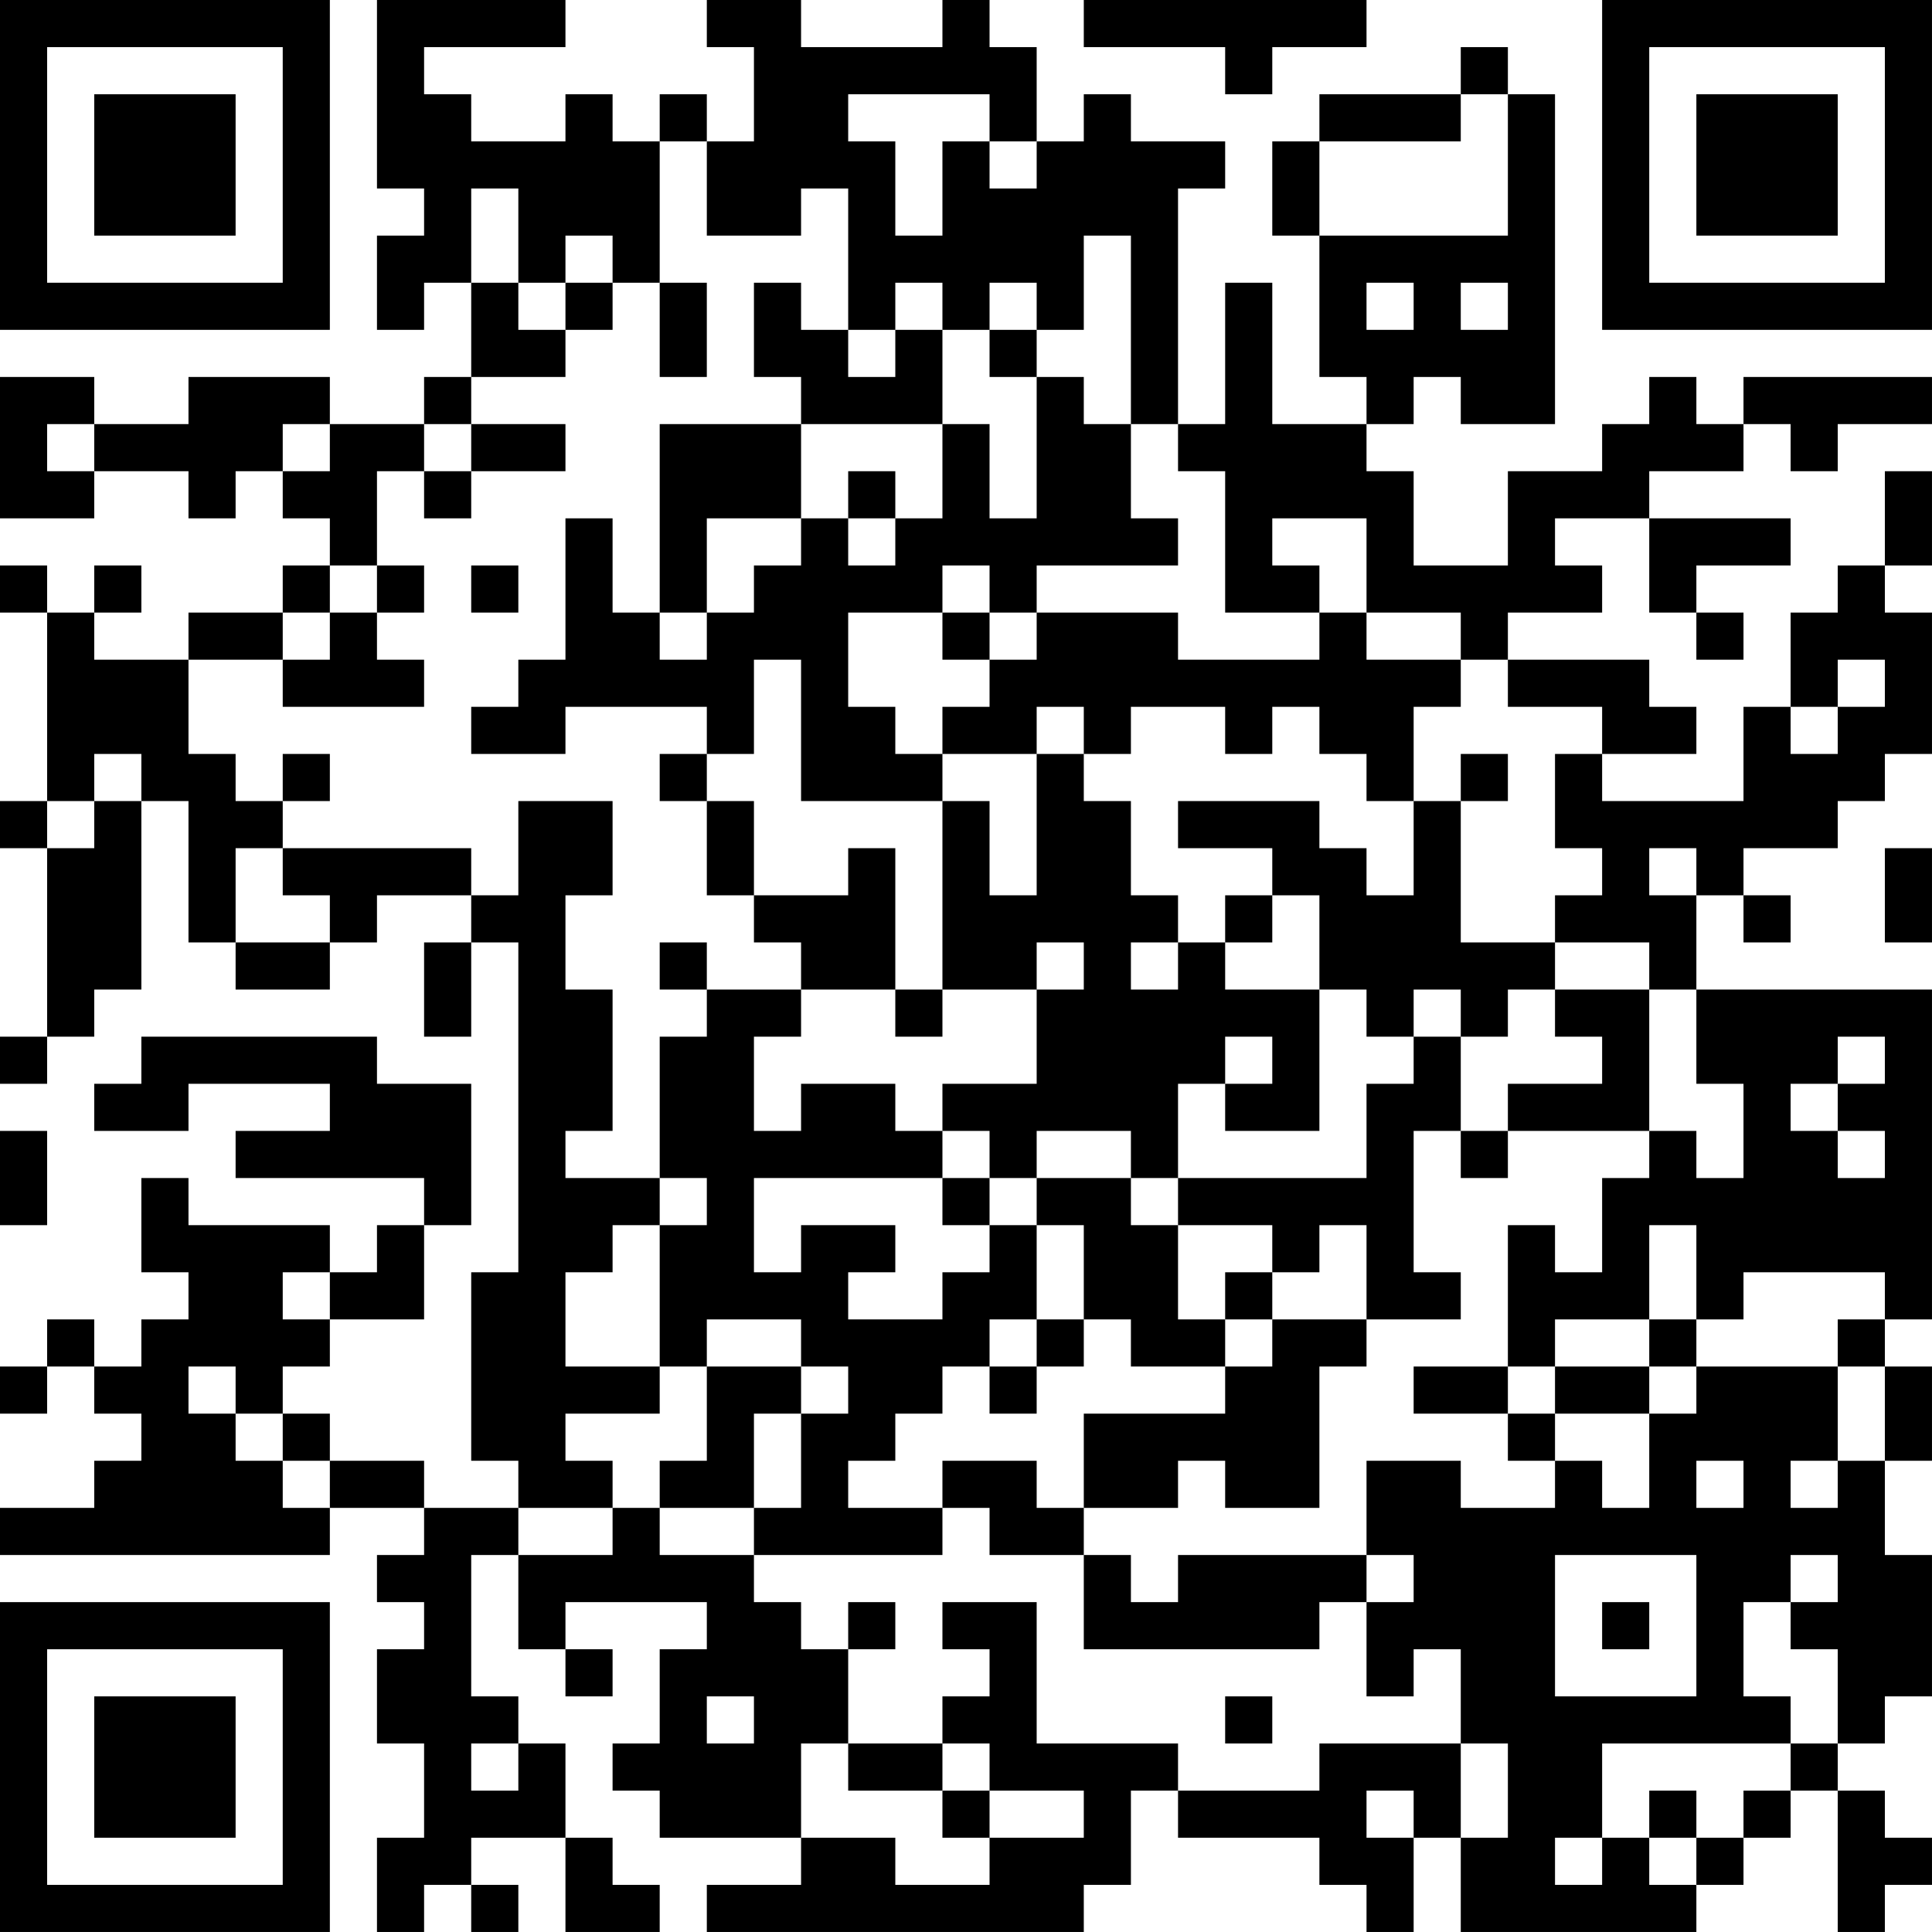 <?xml version="1.0" encoding="UTF-8"?>
<svg xmlns="http://www.w3.org/2000/svg" version="1.1" width="300" height="300" viewBox="0 0 300 300"><rect x="0" y="0" width="300" height="300" fill="#ffffff"/><g transform="scale(7.317)"><g transform="translate(0,0)"><path fill-rule="evenodd" d="M8 0L8 4L9 4L9 5L8 5L8 7L9 7L9 6L10 6L10 8L9 8L9 9L7 9L7 8L4 8L4 9L2 9L2 8L0 8L0 11L2 11L2 10L4 10L4 11L5 11L5 10L6 10L6 11L7 11L7 12L6 12L6 13L4 13L4 14L2 14L2 13L3 13L3 12L2 12L2 13L1 13L1 12L0 12L0 13L1 13L1 17L0 17L0 18L1 18L1 22L0 22L0 23L1 23L1 22L2 22L2 21L3 21L3 17L4 17L4 20L5 20L5 21L7 21L7 20L8 20L8 19L10 19L10 20L9 20L9 22L10 22L10 20L11 20L11 27L10 27L10 31L11 31L11 32L9 32L9 31L7 31L7 30L6 30L6 29L7 29L7 28L9 28L9 26L10 26L10 23L8 23L8 22L3 22L3 23L2 23L2 24L4 24L4 23L7 23L7 24L5 24L5 25L9 25L9 26L8 26L8 27L7 27L7 26L4 26L4 25L3 25L3 27L4 27L4 28L3 28L3 29L2 29L2 28L1 28L1 29L0 29L0 30L1 30L1 29L2 29L2 30L3 30L3 31L2 31L2 32L0 32L0 33L7 33L7 32L9 32L9 33L8 33L8 34L9 34L9 35L8 35L8 37L9 37L9 39L8 39L8 41L9 41L9 40L10 40L10 41L11 41L11 40L10 40L10 39L12 39L12 41L14 41L14 40L13 40L13 39L12 39L12 37L11 37L11 36L10 36L10 33L11 33L11 35L12 35L12 36L13 36L13 35L12 35L12 34L15 34L15 35L14 35L14 37L13 37L13 38L14 38L14 39L17 39L17 40L15 40L15 41L23 41L23 40L24 40L24 38L25 38L25 39L28 39L28 40L29 40L29 41L30 41L30 39L31 39L31 41L36 41L36 40L37 40L37 39L38 39L38 38L39 38L39 41L40 41L40 40L41 40L41 39L40 39L40 38L39 38L39 37L40 37L40 36L41 36L41 33L40 33L40 31L41 31L41 29L40 29L40 28L41 28L41 21L36 21L36 19L37 19L37 20L38 20L38 19L37 19L37 18L39 18L39 17L40 17L40 16L41 16L41 13L40 13L40 12L41 12L41 10L40 10L40 12L39 12L39 13L38 13L38 15L37 15L37 17L34 17L34 16L36 16L36 15L35 15L35 14L32 14L32 13L34 13L34 12L33 12L33 11L35 11L35 13L36 13L36 14L37 14L37 13L36 13L36 12L38 12L38 11L35 11L35 10L37 10L37 9L38 9L38 10L39 10L39 9L41 9L41 8L37 8L37 9L36 9L36 8L35 8L35 9L34 9L34 10L32 10L32 12L30 12L30 10L29 10L29 9L30 9L30 8L31 8L31 9L33 9L33 2L32 2L32 1L31 1L31 2L28 2L28 3L27 3L27 5L28 5L28 8L29 8L29 9L27 9L27 6L26 6L26 9L25 9L25 4L26 4L26 3L24 3L24 2L23 2L23 3L22 3L22 1L21 1L21 0L20 0L20 1L17 1L17 0L15 0L15 1L16 1L16 3L15 3L15 2L14 2L14 3L13 3L13 2L12 2L12 3L10 3L10 2L9 2L9 1L12 1L12 0ZM23 0L23 1L26 1L26 2L27 2L27 1L29 1L29 0ZM18 2L18 3L19 3L19 5L20 5L20 3L21 3L21 4L22 4L22 3L21 3L21 2ZM31 2L31 3L28 3L28 5L32 5L32 2ZM14 3L14 6L13 6L13 5L12 5L12 6L11 6L11 4L10 4L10 6L11 6L11 7L12 7L12 8L10 8L10 9L9 9L9 10L8 10L8 12L7 12L7 13L6 13L6 14L4 14L4 16L5 16L5 17L6 17L6 18L5 18L5 20L7 20L7 19L6 19L6 18L10 18L10 19L11 19L11 17L13 17L13 19L12 19L12 21L13 21L13 24L12 24L12 25L14 25L14 26L13 26L13 27L12 27L12 29L14 29L14 30L12 30L12 31L13 31L13 32L11 32L11 33L13 33L13 32L14 32L14 33L16 33L16 34L17 34L17 35L18 35L18 37L17 37L17 39L19 39L19 40L21 40L21 39L23 39L23 38L21 38L21 37L20 37L20 36L21 36L21 35L20 35L20 34L22 34L22 37L25 37L25 38L28 38L28 37L31 37L31 39L32 39L32 37L31 37L31 35L30 35L30 36L29 36L29 34L30 34L30 33L29 33L29 31L31 31L31 32L33 32L33 31L34 31L34 32L35 32L35 30L36 30L36 29L39 29L39 31L38 31L38 32L39 32L39 31L40 31L40 29L39 29L39 28L40 28L40 27L37 27L37 28L36 28L36 26L35 26L35 28L33 28L33 29L32 29L32 26L33 26L33 27L34 27L34 25L35 25L35 24L36 24L36 25L37 25L37 23L36 23L36 21L35 21L35 20L33 20L33 19L34 19L34 18L33 18L33 16L34 16L34 15L32 15L32 14L31 14L31 13L29 13L29 11L27 11L27 12L28 12L28 13L26 13L26 10L25 10L25 9L24 9L24 5L23 5L23 7L22 7L22 6L21 6L21 7L20 7L20 6L19 6L19 7L18 7L18 4L17 4L17 5L15 5L15 3ZM12 6L12 7L13 7L13 6ZM14 6L14 8L15 8L15 6ZM16 6L16 8L17 8L17 9L14 9L14 13L13 13L13 11L12 11L12 14L11 14L11 15L10 15L10 16L12 16L12 15L15 15L15 16L14 16L14 17L15 17L15 19L16 19L16 20L17 20L17 21L15 21L15 20L14 20L14 21L15 21L15 22L14 22L14 25L15 25L15 26L14 26L14 29L15 29L15 31L14 31L14 32L16 32L16 33L20 33L20 32L21 32L21 33L23 33L23 35L28 35L28 34L29 34L29 33L25 33L25 34L24 34L24 33L23 33L23 32L25 32L25 31L26 31L26 32L28 32L28 29L29 29L29 28L31 28L31 27L30 27L30 24L31 24L31 25L32 25L32 24L35 24L35 21L33 21L33 20L31 20L31 17L32 17L32 16L31 16L31 17L30 17L30 15L31 15L31 14L29 14L29 13L28 13L28 14L25 14L25 13L22 13L22 12L25 12L25 11L24 11L24 9L23 9L23 8L22 8L22 7L21 7L21 8L22 8L22 11L21 11L21 9L20 9L20 7L19 7L19 8L18 8L18 7L17 7L17 6ZM29 6L29 7L30 7L30 6ZM31 6L31 7L32 7L32 6ZM1 9L1 10L2 10L2 9ZM6 9L6 10L7 10L7 9ZM10 9L10 10L9 10L9 11L10 11L10 10L12 10L12 9ZM17 9L17 11L15 11L15 13L14 13L14 14L15 14L15 13L16 13L16 12L17 12L17 11L18 11L18 12L19 12L19 11L20 11L20 9ZM18 10L18 11L19 11L19 10ZM8 12L8 13L7 13L7 14L6 14L6 15L9 15L9 14L8 14L8 13L9 13L9 12ZM10 12L10 13L11 13L11 12ZM20 12L20 13L18 13L18 15L19 15L19 16L20 16L20 17L17 17L17 14L16 14L16 16L15 16L15 17L16 17L16 19L18 19L18 18L19 18L19 21L17 21L17 22L16 22L16 24L17 24L17 23L19 23L19 24L20 24L20 25L16 25L16 27L17 27L17 26L19 26L19 27L18 27L18 28L20 28L20 27L21 27L21 26L22 26L22 28L21 28L21 29L20 29L20 30L19 30L19 31L18 31L18 32L20 32L20 31L22 31L22 32L23 32L23 30L26 30L26 29L27 29L27 28L29 28L29 26L28 26L28 27L27 27L27 26L25 26L25 25L29 25L29 23L30 23L30 22L31 22L31 24L32 24L32 23L34 23L34 22L33 22L33 21L32 21L32 22L31 22L31 21L30 21L30 22L29 22L29 21L28 21L28 19L27 19L27 18L25 18L25 17L28 17L28 18L29 18L29 19L30 19L30 17L29 17L29 16L28 16L28 15L27 15L27 16L26 16L26 15L24 15L24 16L23 16L23 15L22 15L22 16L20 16L20 15L21 15L21 14L22 14L22 13L21 13L21 12ZM20 13L20 14L21 14L21 13ZM39 14L39 15L38 15L38 16L39 16L39 15L40 15L40 14ZM2 16L2 17L1 17L1 18L2 18L2 17L3 17L3 16ZM6 16L6 17L7 17L7 16ZM22 16L22 19L21 19L21 17L20 17L20 21L19 21L19 22L20 22L20 21L22 21L22 23L20 23L20 24L21 24L21 25L20 25L20 26L21 26L21 25L22 25L22 26L23 26L23 28L22 28L22 29L21 29L21 30L22 30L22 29L23 29L23 28L24 28L24 29L26 29L26 28L27 28L27 27L26 27L26 28L25 28L25 26L24 26L24 25L25 25L25 23L26 23L26 24L28 24L28 21L26 21L26 20L27 20L27 19L26 19L26 20L25 20L25 19L24 19L24 17L23 17L23 16ZM35 18L35 19L36 19L36 18ZM40 18L40 20L41 20L41 18ZM22 20L22 21L23 21L23 20ZM24 20L24 21L25 21L25 20ZM26 22L26 23L27 23L27 22ZM39 22L39 23L38 23L38 24L39 24L39 25L40 25L40 24L39 24L39 23L40 23L40 22ZM0 24L0 26L1 26L1 24ZM22 24L22 25L24 25L24 24ZM6 27L6 28L7 28L7 27ZM15 28L15 29L17 29L17 30L16 30L16 32L17 32L17 30L18 30L18 29L17 29L17 28ZM35 28L35 29L33 29L33 30L32 30L32 29L30 29L30 30L32 30L32 31L33 31L33 30L35 30L35 29L36 29L36 28ZM4 29L4 30L5 30L5 31L6 31L6 32L7 32L7 31L6 31L6 30L5 30L5 29ZM36 31L36 32L37 32L37 31ZM33 33L33 36L36 36L36 33ZM38 33L38 34L37 34L37 36L38 36L38 37L34 37L34 39L33 39L33 40L34 40L34 39L35 39L35 40L36 40L36 39L37 39L37 38L38 38L38 37L39 37L39 35L38 35L38 34L39 34L39 33ZM18 34L18 35L19 35L19 34ZM34 34L34 35L35 35L35 34ZM15 36L15 37L16 37L16 36ZM26 36L26 37L27 37L27 36ZM10 37L10 38L11 38L11 37ZM18 37L18 38L20 38L20 39L21 39L21 38L20 38L20 37ZM29 38L29 39L30 39L30 38ZM35 38L35 39L36 39L36 38ZM0 0L0 7L7 7L7 0ZM1 1L1 6L6 6L6 1ZM2 2L2 5L5 5L5 2ZM34 0L34 7L41 7L41 0ZM35 1L35 6L40 6L40 1ZM36 2L36 5L39 5L39 2ZM0 34L0 41L7 41L7 34ZM1 35L1 40L6 40L6 35ZM2 36L2 39L5 39L5 36Z" fill="#000000"/></g></g></svg>
